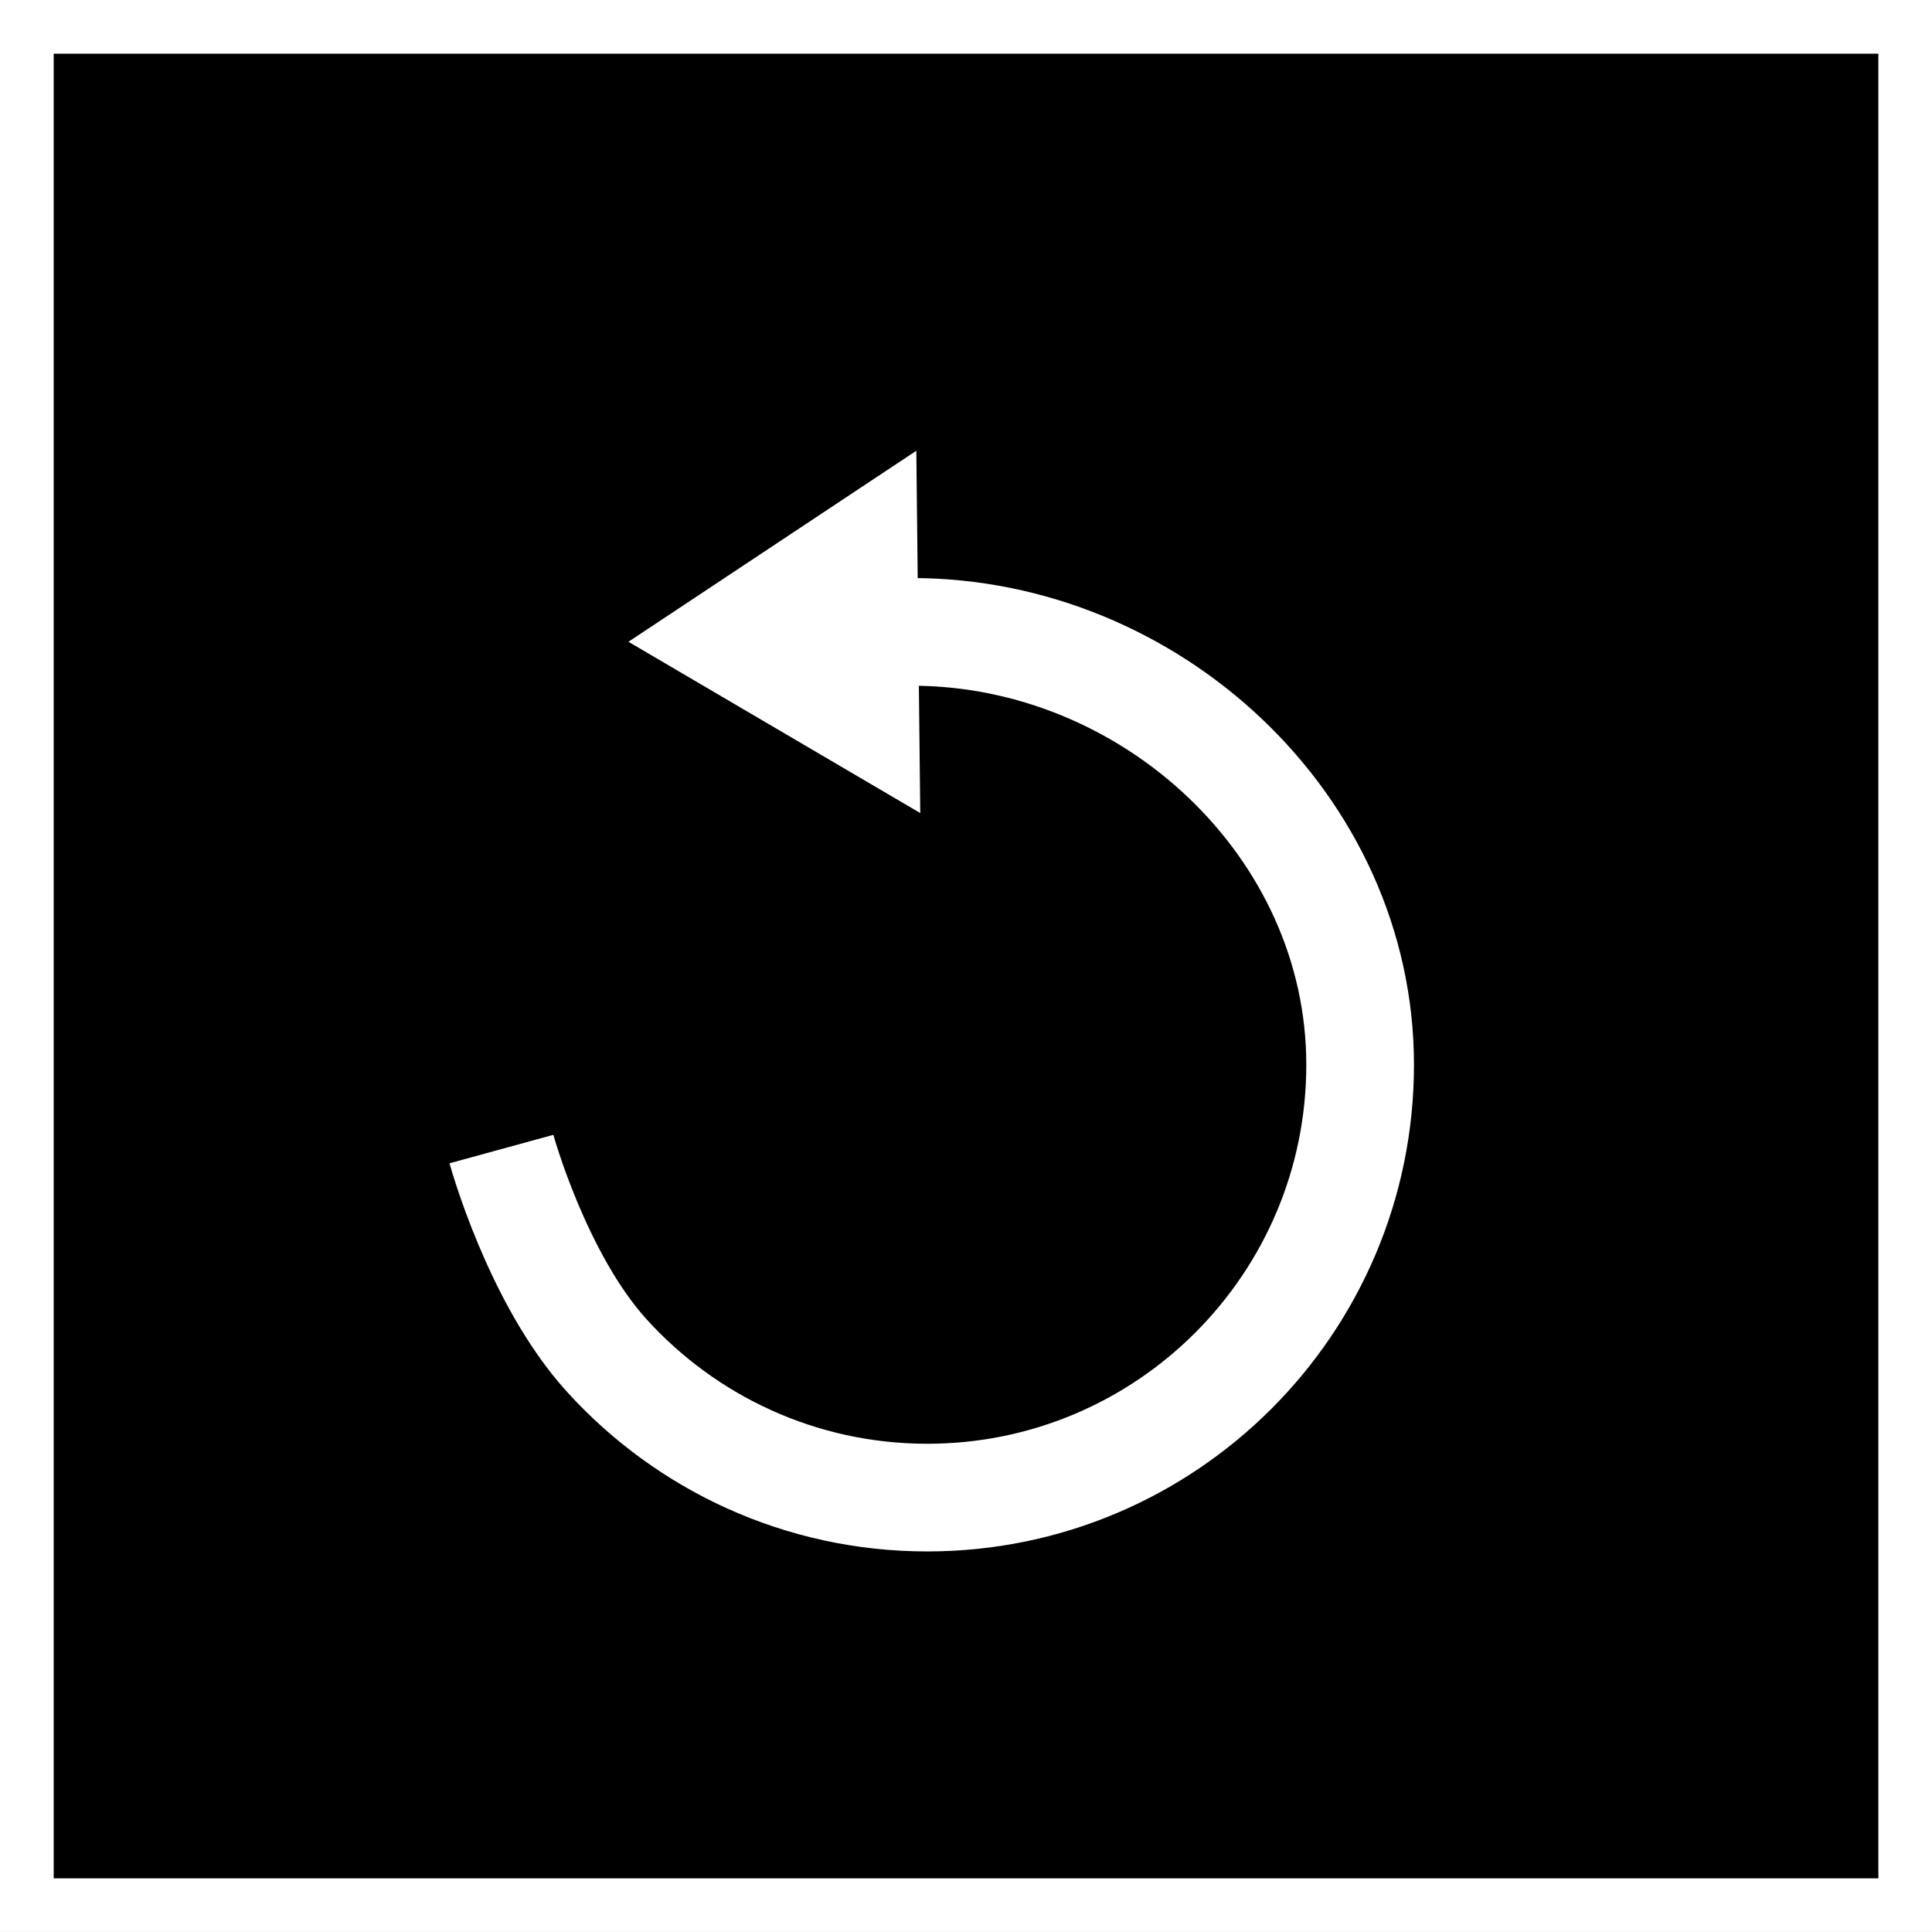<?xml version="1.0" encoding="UTF-8" standalone="no"?><!DOCTYPE svg PUBLIC "-//W3C//DTD SVG 1.1//EN" "http://www.w3.org/Graphics/SVG/1.1/DTD/svg11.dtd"><svg width="100%" height="100%" viewBox="0 0 150 150" version="1.1" xmlns="http://www.w3.org/2000/svg" xmlns:xlink="http://www.w3.org/1999/xlink" xml:space="preserve" xmlns:serif="http://www.serif.com/" style="fill-rule:evenodd;clip-rule:evenodd;stroke-miterlimit:10;"><rect x="0" y="0" width="150" height="150" fill="#808080" stroke="none"/><g><g><g id="back"><g><rect x="0" y="0" width="149.998" height="149.998"/><path d="M150.003,0l-150.003,0l0,149.998l150.003,0l0,-149.998Zm-145.835,4.168l0,141.667l141.667,0l0,-141.667l-141.667,0Z" style="fill:#fff;"/></g><g><g><path d="M38.932,89.213c0,0 2.761,10.079 8.189,16.044c6.148,6.765 15.02,11.016 24.873,11.016c18.55,0 33.606,-15.056 33.606,-33.607c0,-18.55 -16.255,-33.606 -34.798,-33.606" style="fill:none;stroke:#fff;stroke-width:8.36px;"/></g><g><path d="M71.448,63.125l-22.656,-13.298l22.351,-14.83" style="fill:#fff;fill-rule:nonzero;"/></g></g></g></g></g></svg>